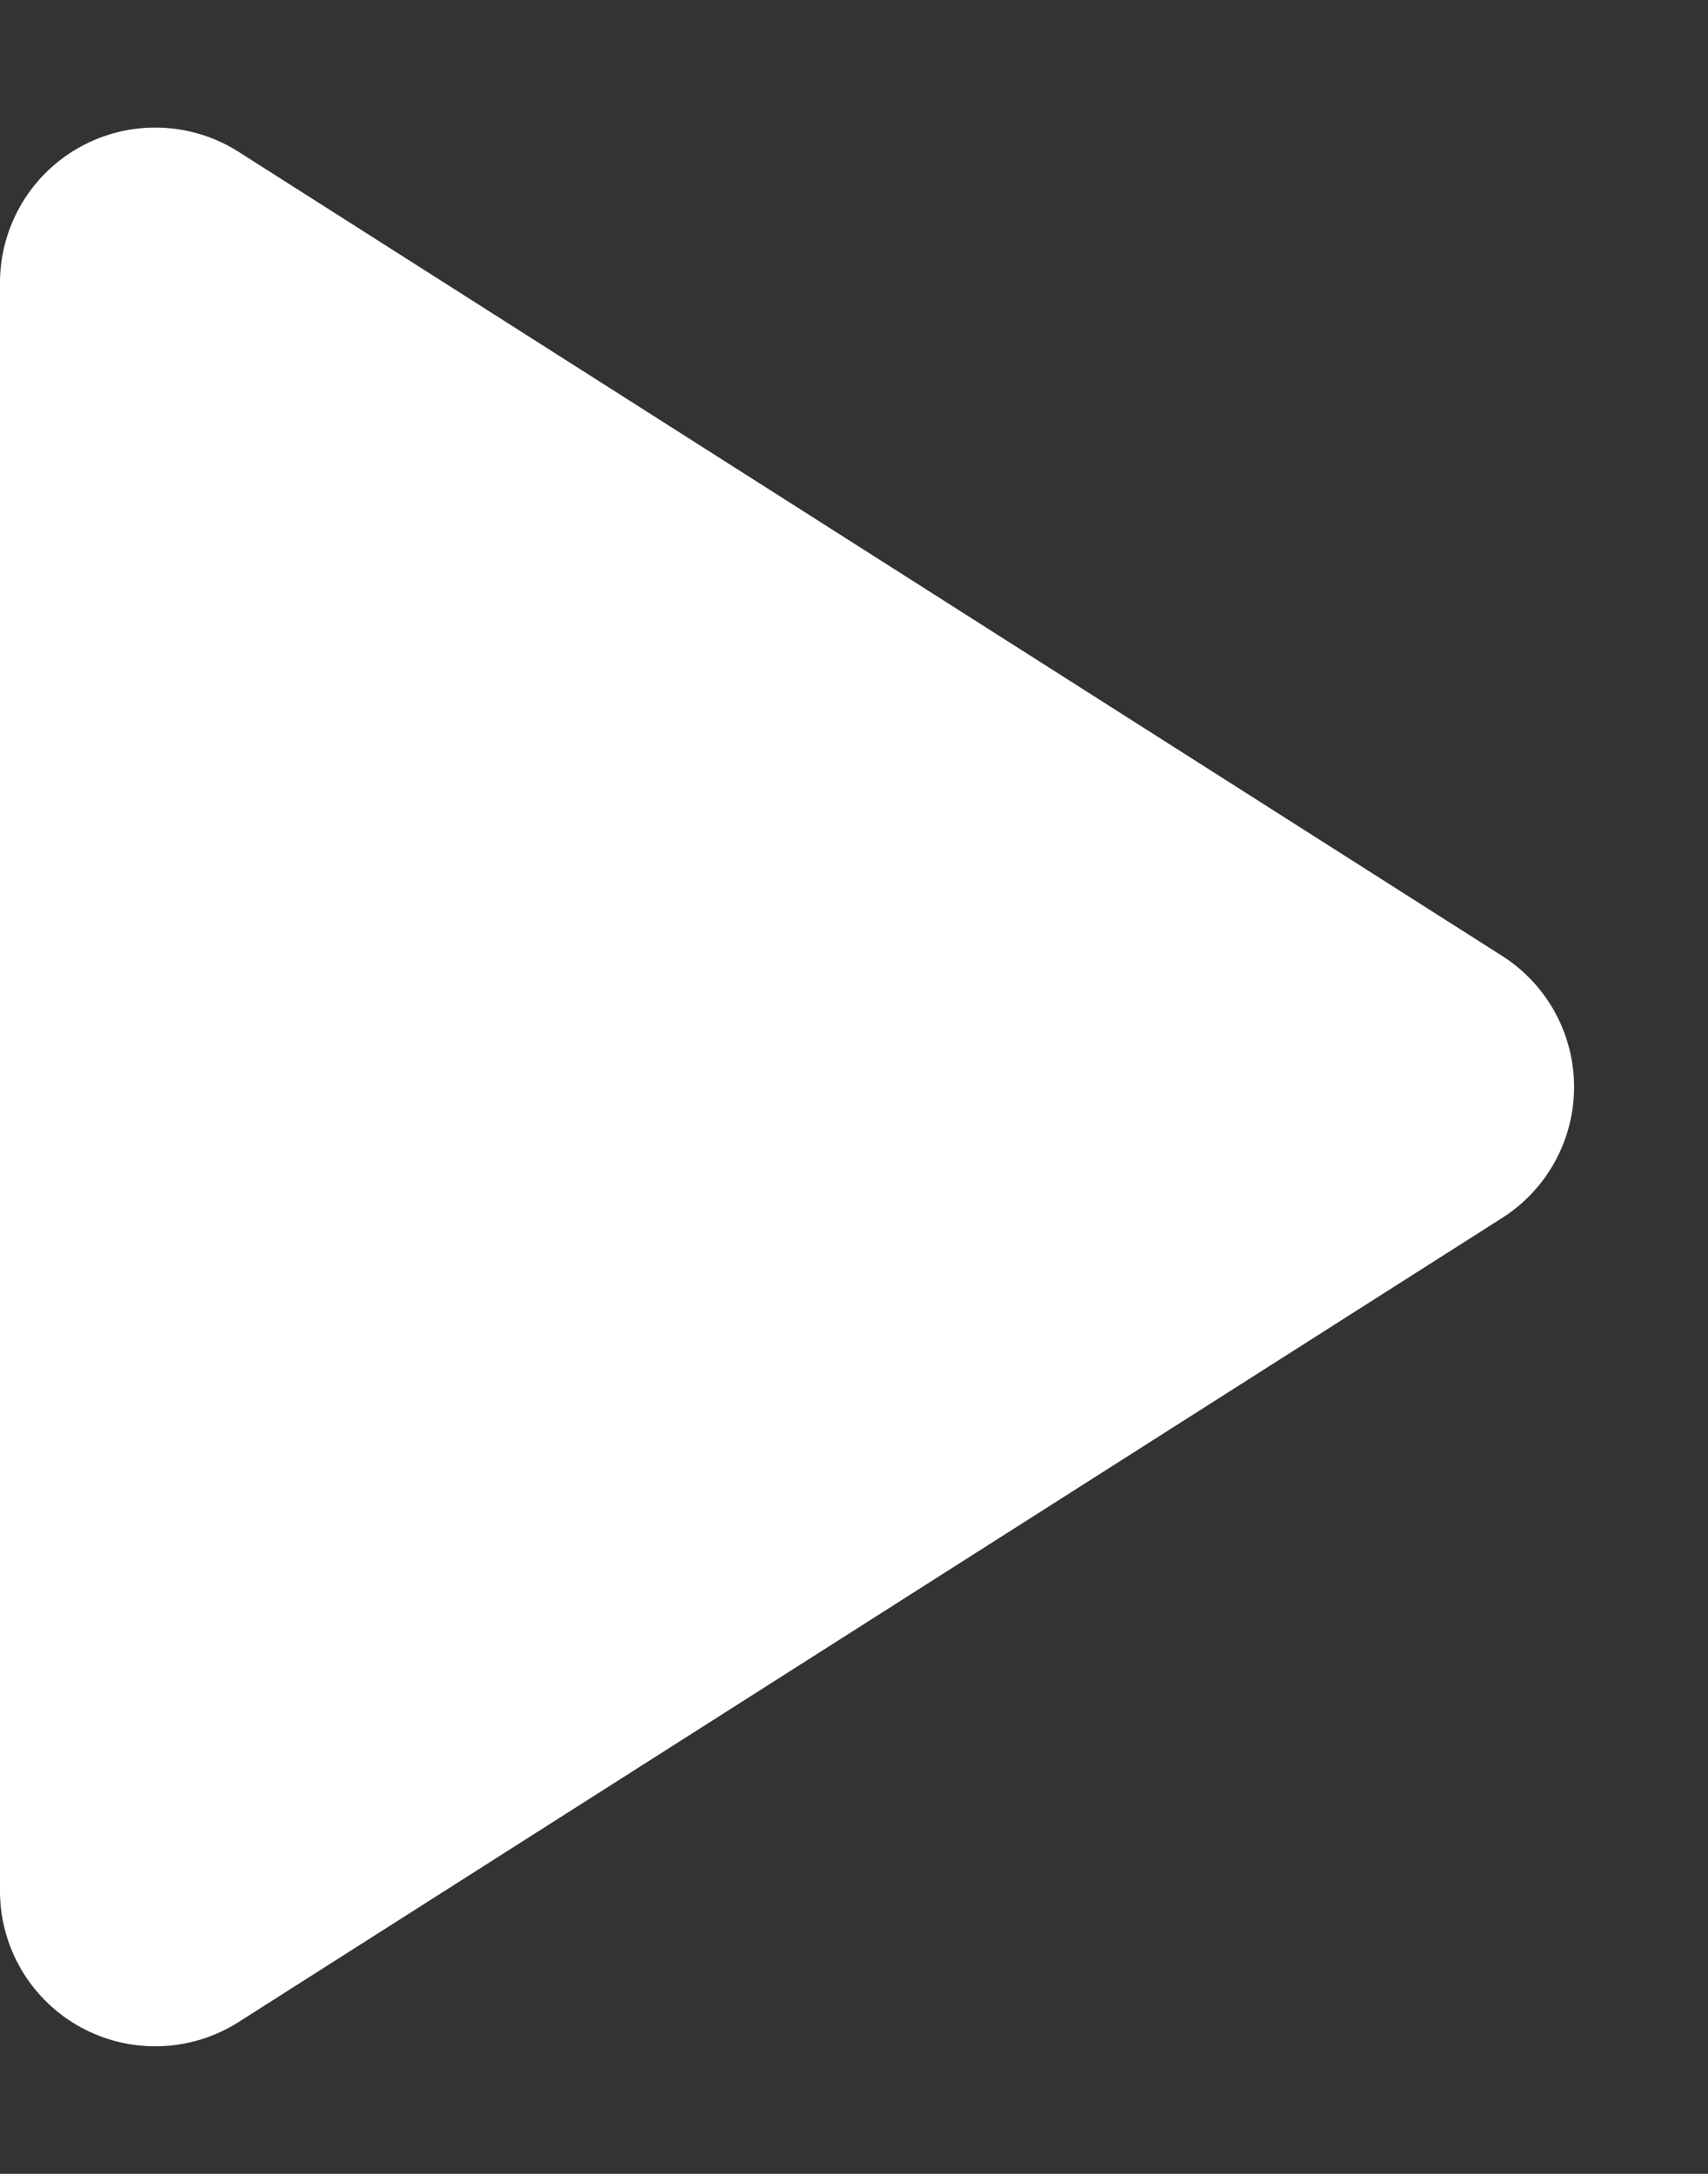 <svg xmlns="http://www.w3.org/2000/svg" width="33" height="42" viewBox="0 0 33 42">
    <rect x="0" y="0" width="33" height="42" fill="#333333" stroke="none"/>
    <g data-name="podcast_icon_play">
        <path data-name="다각형 1" d="M18.469 3.977a3 3 0 0 1 5.062 0l15.535 24.412A3 3 0 0 1 36.535 33H5.465a3 3 0 0 1-2.531-4.611z" transform="rotate(90 16.5 16.5)" style="fill:#fff"/>
    </g>
</svg>
